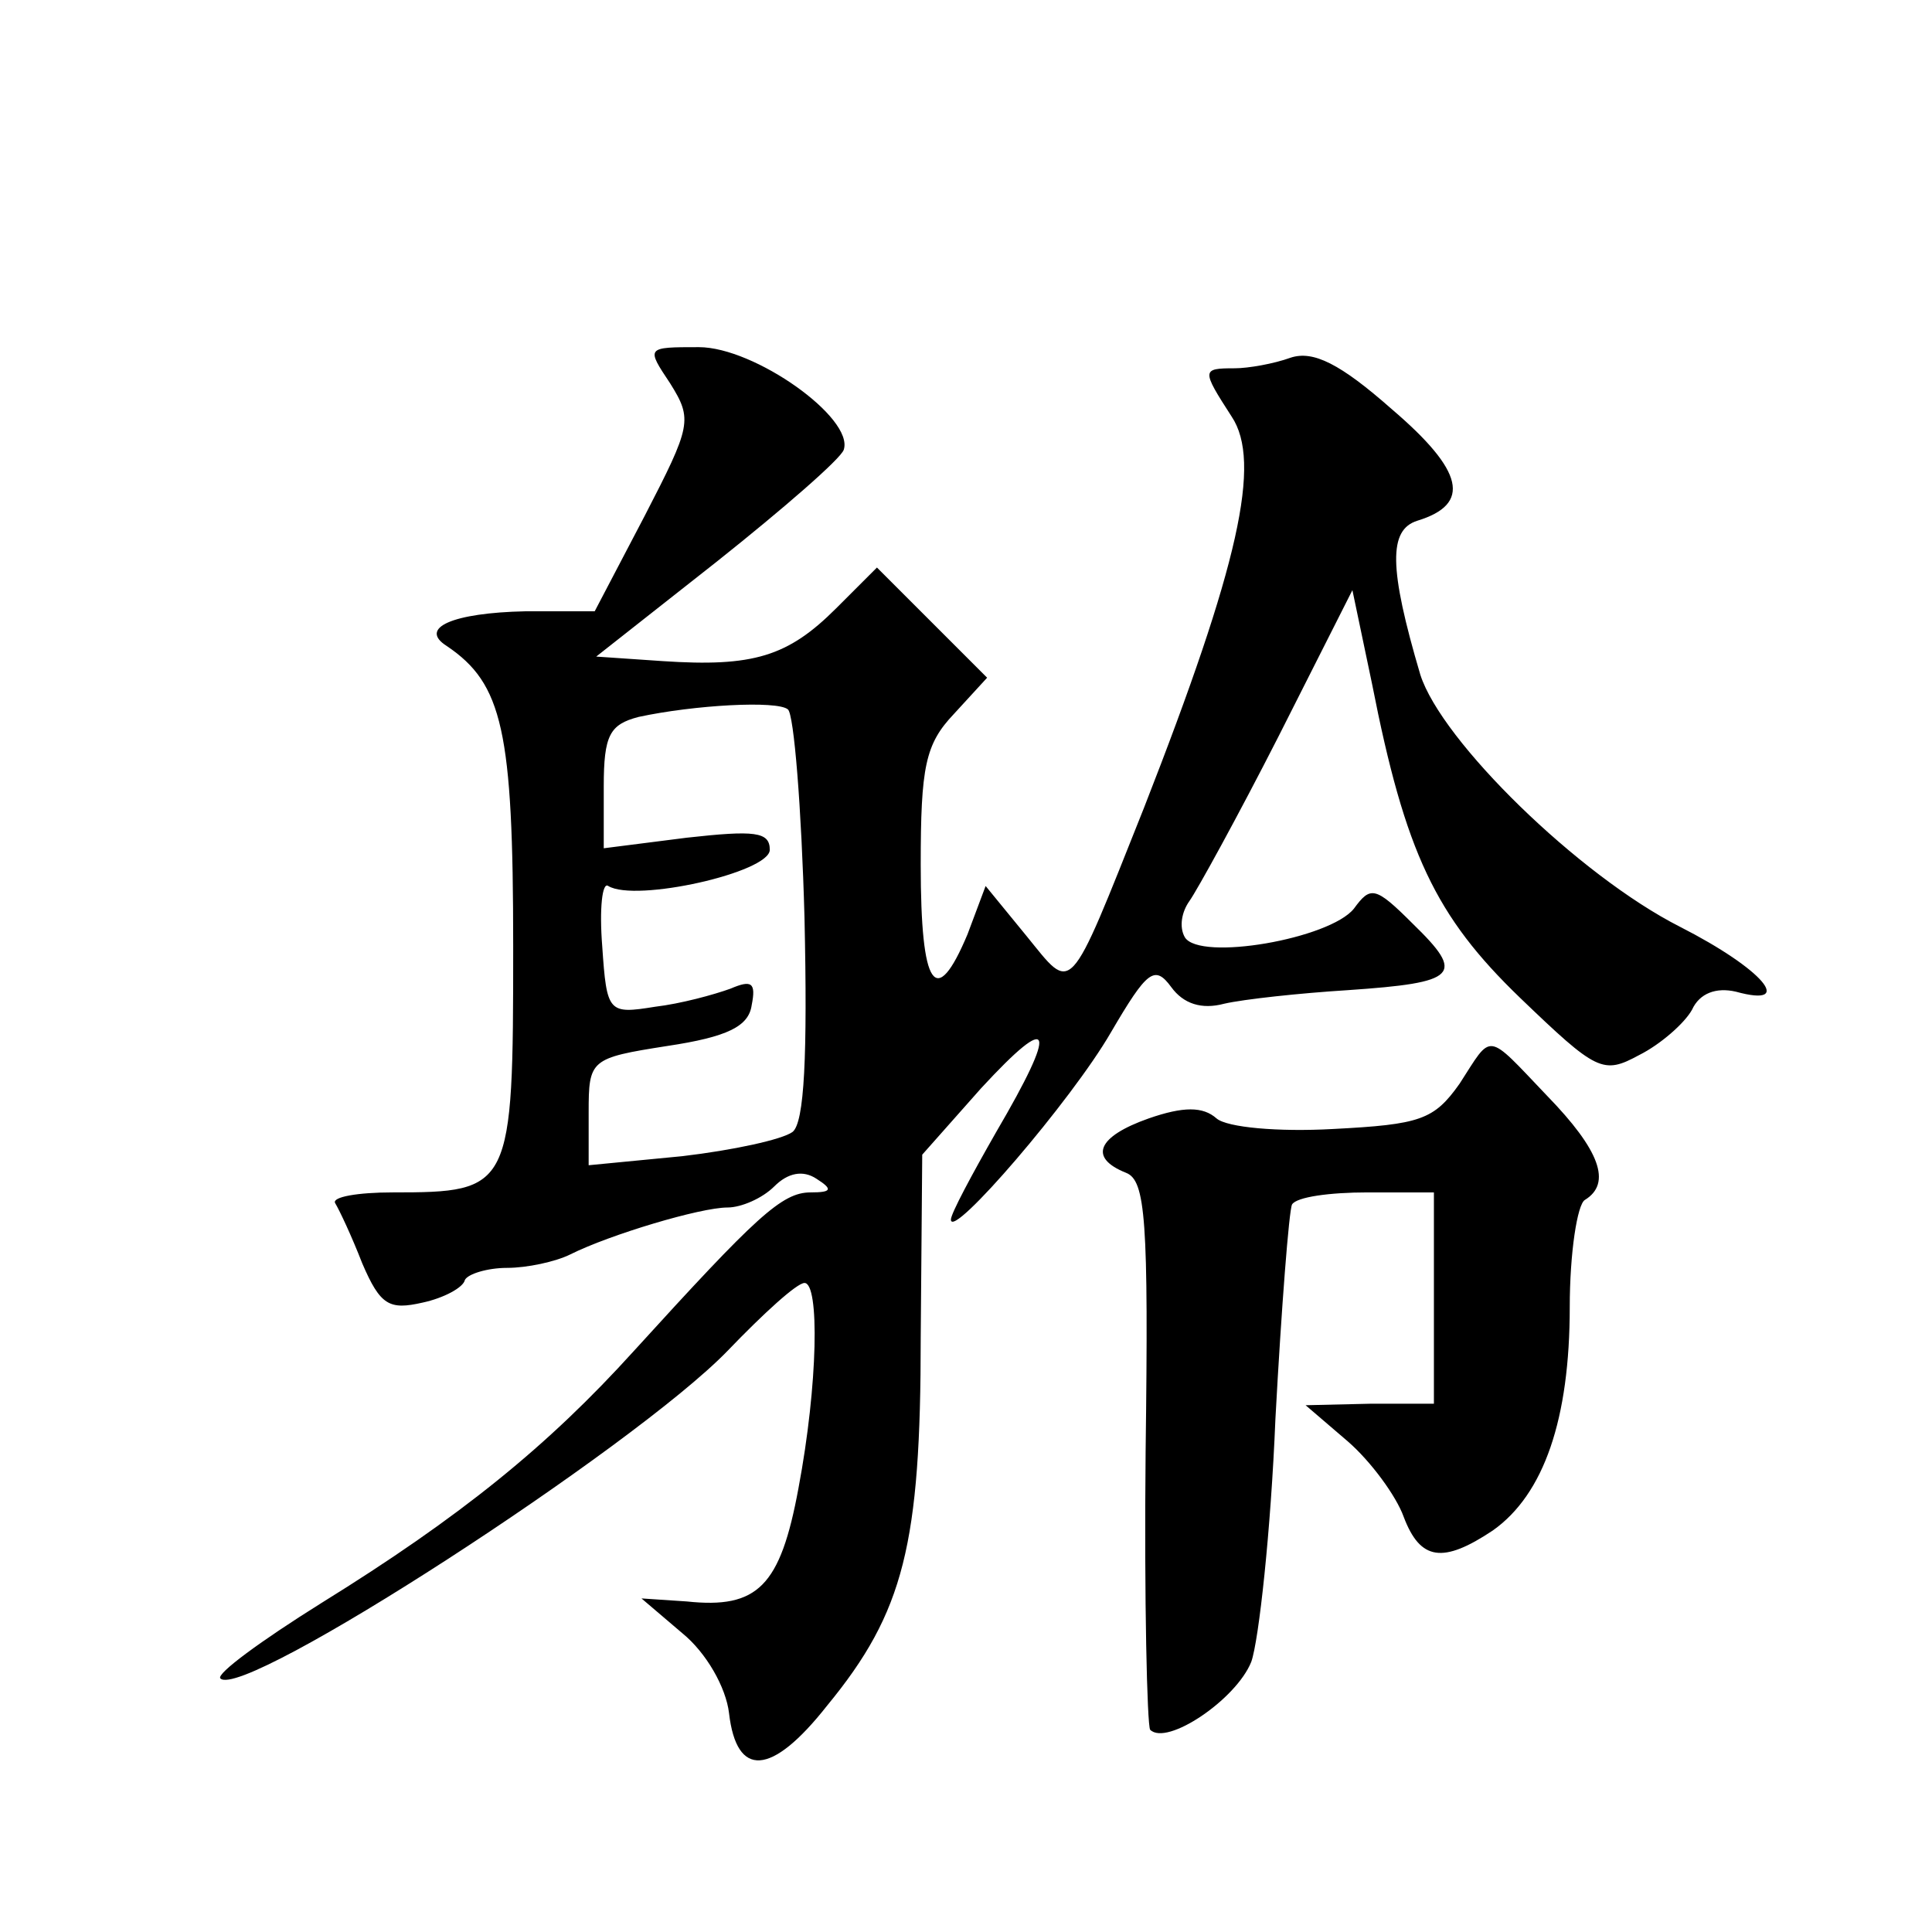 <?xml version="1.0" standalone="no"?>
<!DOCTYPE svg PUBLIC "-//W3C//DTD SVG 20010904//EN"
 "http://www.w3.org/TR/2001/REC-SVG-20010904/DTD/svg10.dtd">
<svg version="1.0" xmlns="http://www.w3.org/2000/svg"
 width="128pt" height="128pt" viewBox="0 0 128 128"
 preserveAspectRatio="xMidYMid meet">
<g transform="translate(0,128) scale(0.1,-0.1)"
fill="#0" stroke="none">
<path d="M444 1026 c15 -24 14 -28 -17 -88 l-33 -63 -46 0 c-48 -1 -71 -11 -52
-23 37 -25 44 -56 44 -199 0 -161 -1 -163 -80 -163 -23 0 -40 -3 -38 -7 3 -5 11
-22 18 -40 12 -28 18 -31 40 -26 14 3 27 10 28 15 2 4 15 8 28 8 13 0 32 4 42 9
26 13 86 31 104 31 9 0 23 6 31 14 9 9 19 11 28 5 11 -7 10 -9 -4 -9 -19 0 -36
-16 -117 -105 -57 -63 -115 -110 -207 -167 -40 -25 -70 -47 -67 -50 15 -15 274
153 336 217 24 25 46 45 51 45 10 0 9 -67 -4 -136 -12 -65 -27 -80 -74 -75 l-30
2 27 -23 c16 -13 29 -36 31 -53 5 -43 28 -42 65 5 51 62 62 107 62 244 l1 121 39
44 c48 52 51 41 10 -29 -16 -28 -30 -54 -30 -58 0 -14 80 79 106 124 24 41 29 45
40 30 8 -11 20 -15 35 -11 13 3 50 7 82 9 73 5 78 10 43 44 -25 25 -28 25 -39 10
-16 -20 -102 -35 -112 -19 -4 7 -2 17 3 24 5 7 32 56 59 109 l49 97 13 -62 c22
-112 42 -154 98 -208 51 -49 55 -51 79 -38 14 7 30 21 35 30 5 11 16 15 29 12 40
-11 18 15 -37 43 -67 34 -158 123 -172 167 -21 71 -21 96 -2 102 36 11 31 33 -17
74 -34 30 -52 39 -67 34 -11 -4 -28 -7 -37 -7 -22 0 -22 -1 -2 -32 20 -30 5 -98
-58 -259 -51 -128 -47 -123 -78 -85 l-27 33 -12 -32 c-21 -50 -31 -36 -31 46 0
65 3 80 22 100 l22 24 -36 36 -37 37 -27 -27 c-32 -32 -55 -39 -115 -35 l-44 3
80 63 c44 35 82 68 84 74 7 21 -59 68 -96 68 -35 0 -35 0 -19 -24z m89 -354 c2
-91 0 -136 -8 -142 -7 -5 -39 -12 -73 -16 l-62 -6 0 35 c0 35 1 36 52 44 40 6 54
13 56 27 3 15 0 17 -14 11 -11 -4 -33 -10 -50 -12 -31 -5 -32 -4 -35 40 -2 25 0
43 4 40 18 -11 107 9 107 24 0 12 -10 13 -55 8 l-55 -7 0 41 c0 34 4 41 23 46 37
8 92 11 99 5 4 -3 9 -65 11 -138z M967 562 c-17 -24 -26 -27 -84 -30 -36 -2 -70
1 -77 7 -9 8 -22 8 -45 0 -34 -12 -40 -26 -15 -36 13 -5 15 -31 13 -185 -1 -98
1 -181 3 -184 11 -11 57 20 67 45 5 14 13 87 16 161 4 74 9 138 11 142 3 5 25 8
50 8 l44 0 0 -70 0 -70 -42 0 -43 -1 28 -24 c15 -13 32 -36 37 -50 11 -29 26 -31
59 -9 34 24 51 74 51 148 0 36 5 68 10 71 18 11 10 33 -25 69 -41 43 -36 42 -58
8z"/>
</g>
</svg>
